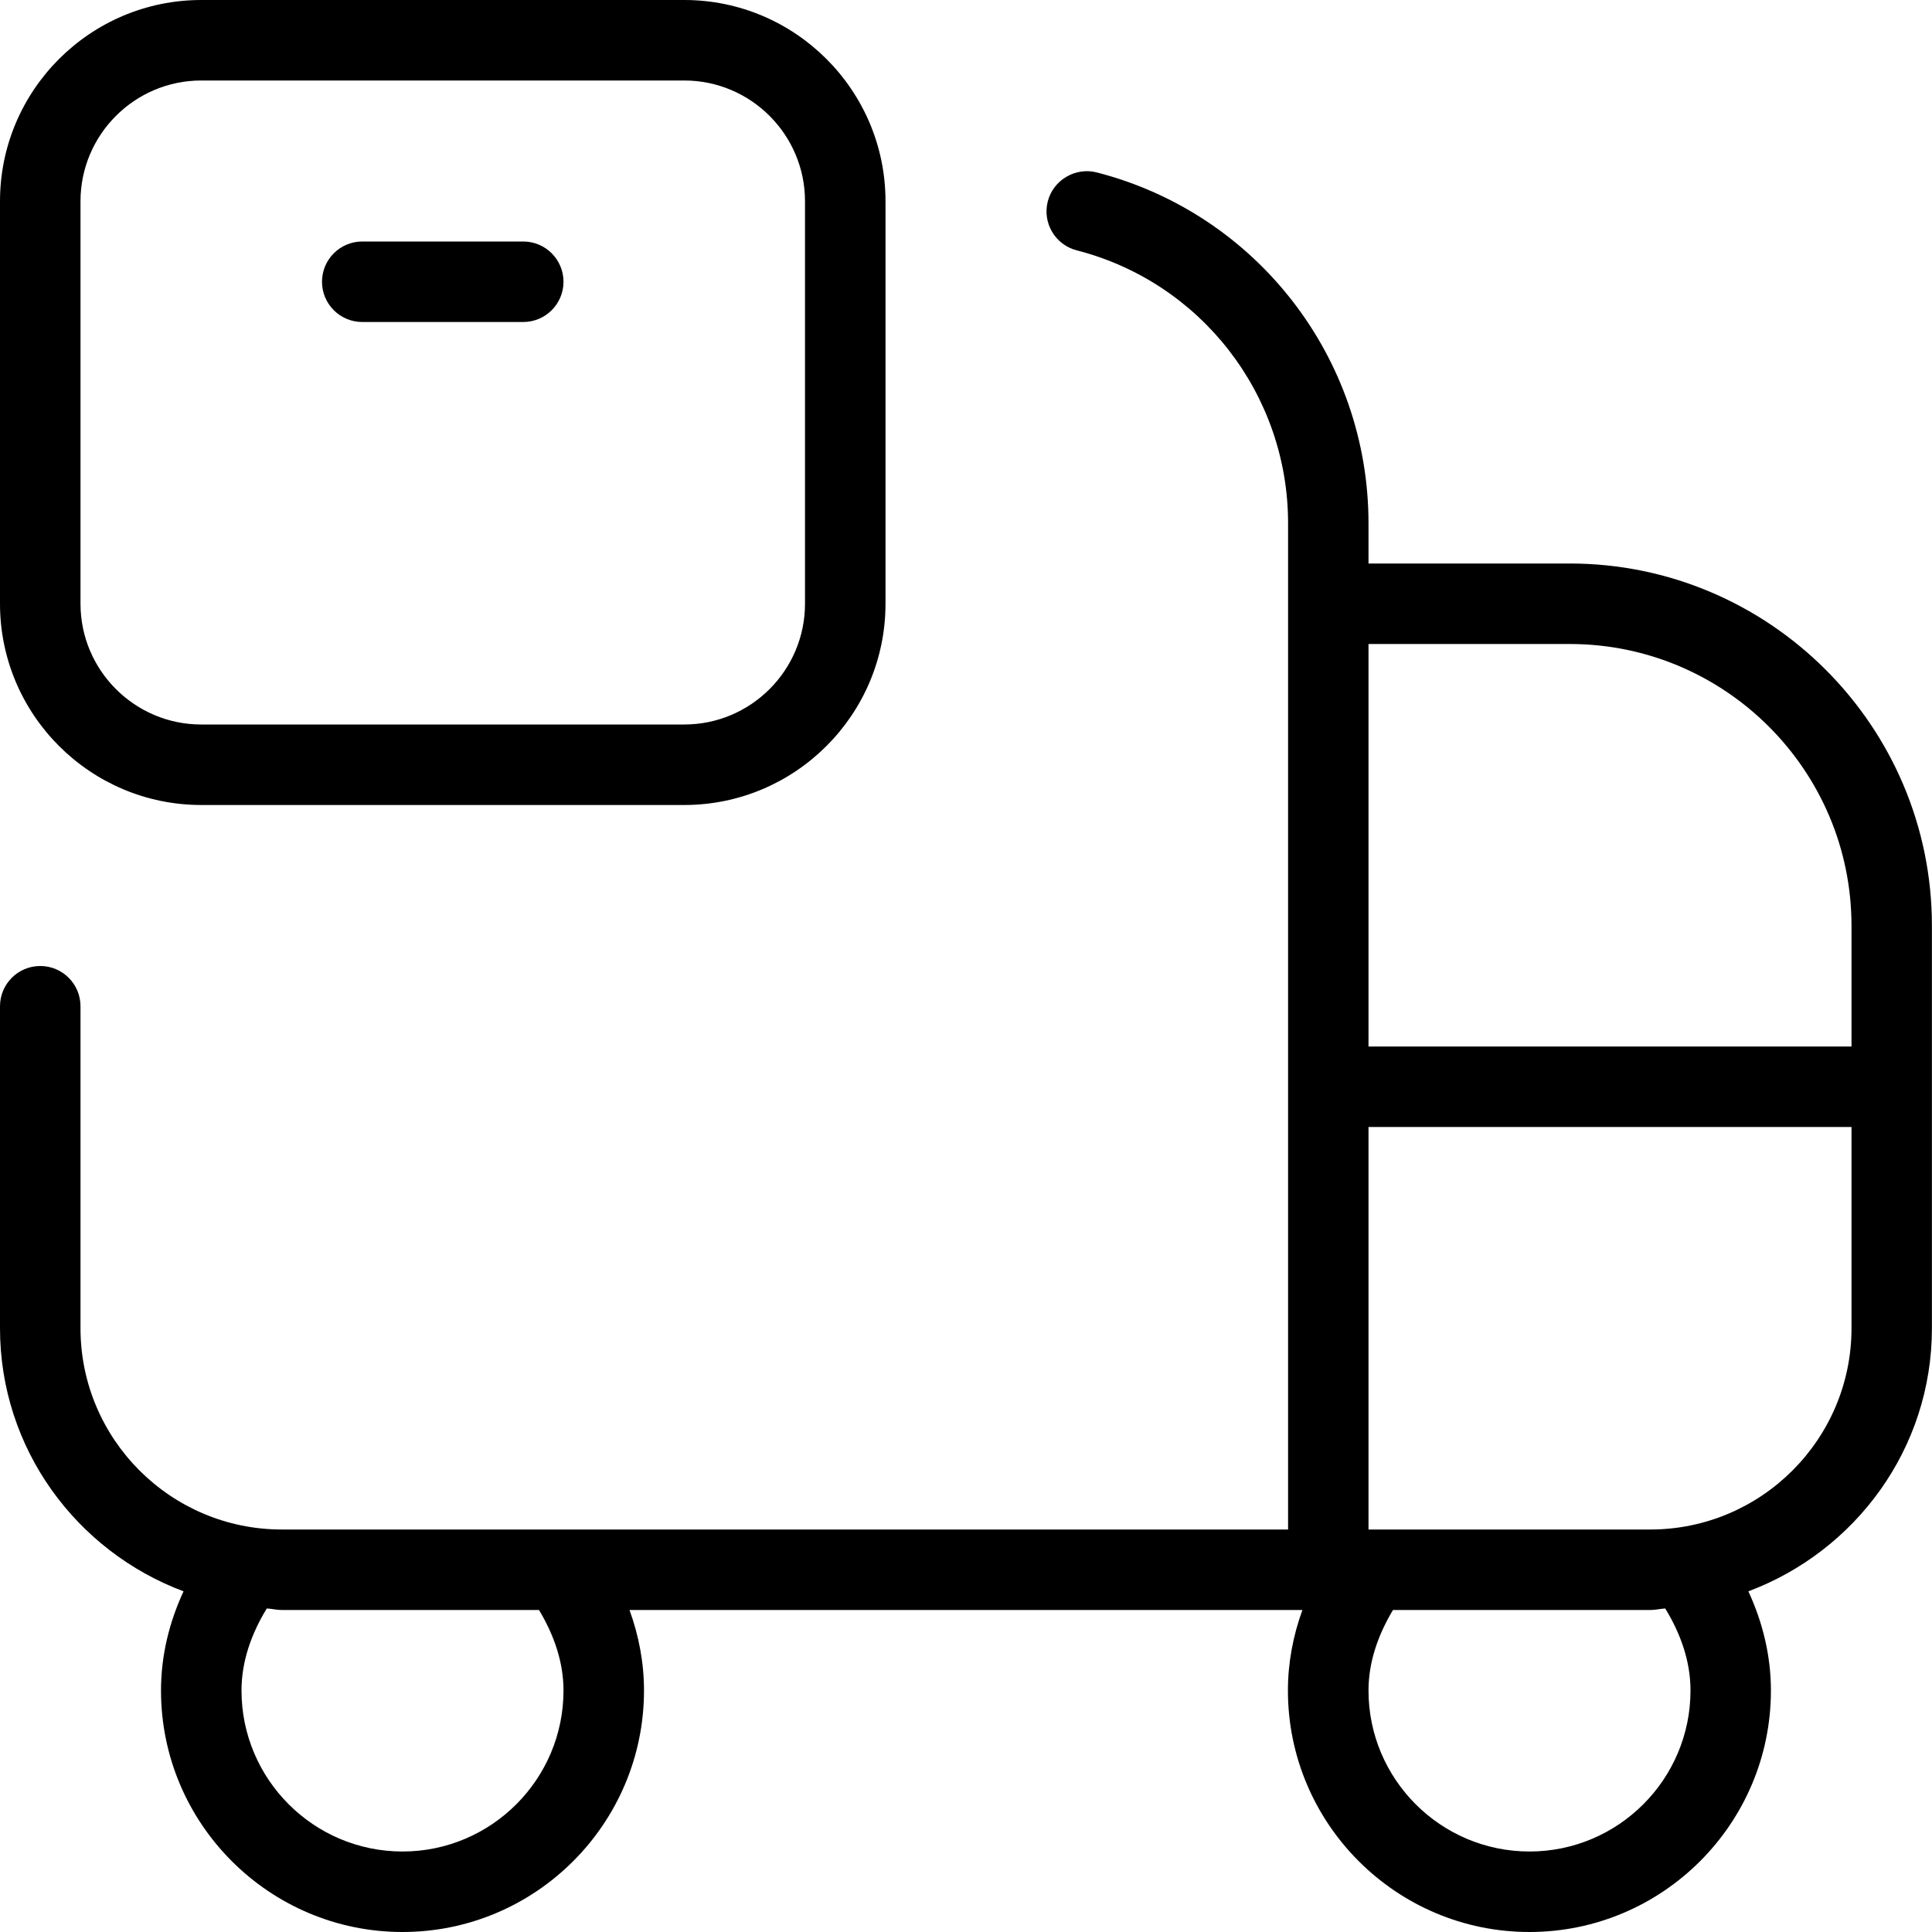 <svg viewBox="0 0 24 24" data-name="Layer 1" id="Layer_1" xmlns="http://www.w3.org/2000/svg">
  <path d="m19.5,7h-2.5v-.5c0-2.054-1.388-3.847-3.375-4.358-.264-.068-.54.092-.609.359-.069.268.092.54.36.609,1.545.397,2.625,1.792,2.625,3.39v12.5H3.5c-1.378,0-2.5-1.121-2.5-2.5v-4c0-.276-.224-.5-.5-.5s-.5.224-.5.5v4c0,1.499.952,2.771,2.28,3.268-.179.387-.28.802-.28,1.232,0,1.654,1.346,3,3,3s3-1.346,3-3c0-.344-.064-.68-.18-1h8.359c-.116.32-.18.656-.18,1,0,1.654,1.346,3,3,3s3-1.346,3-3c0-.429-.101-.844-.28-1.232,1.328-.498,2.28-1.769,2.28-3.268v-5c0-2.481-2.019-4.5-4.5-4.5Zm0,1c1.93,0,3.5,1.57,3.5,3.5v1.5h-6v-5h2.5Zm-12.5,13c0,1.103-.897,2-2,2s-2-.897-2-2c0-.361.122-.705.314-1.019.063.003.122.019.186.019h3.196c.185.309.304.646.304,1Zm14,0c0,1.103-.897,2-2,2s-2-.897-2-2c0-.354.119-.691.304-1h3.196c.064,0,.123-.015.186-.019.192.314.314.657.314,1.019Zm-.5-2h-3.5v-5h6v2.5c0,1.379-1.122,2.5-2.5,2.5ZM2.5,10h6c1.378,0,2.5-1.121,2.5-2.5V2.5c0-1.379-1.122-2.5-2.5-2.5H2.5C1.122,0,0,1.121,0,2.5v5c0,1.379,1.122,2.5,2.5,2.5ZM1,2.5c0-.827.673-1.5,1.5-1.5h6c.827,0,1.5.673,1.5,1.5v5c0,.827-.673,1.5-1.5,1.5H2.5c-.827,0-1.5-.673-1.5-1.5V2.5Zm3,1c0-.276.224-.5.5-.5h2c.276,0,.5.224.5.5s-.224.5-.5.5h-2c-.276,0-.5-.224-.5-.5Z"></path>
</svg>
